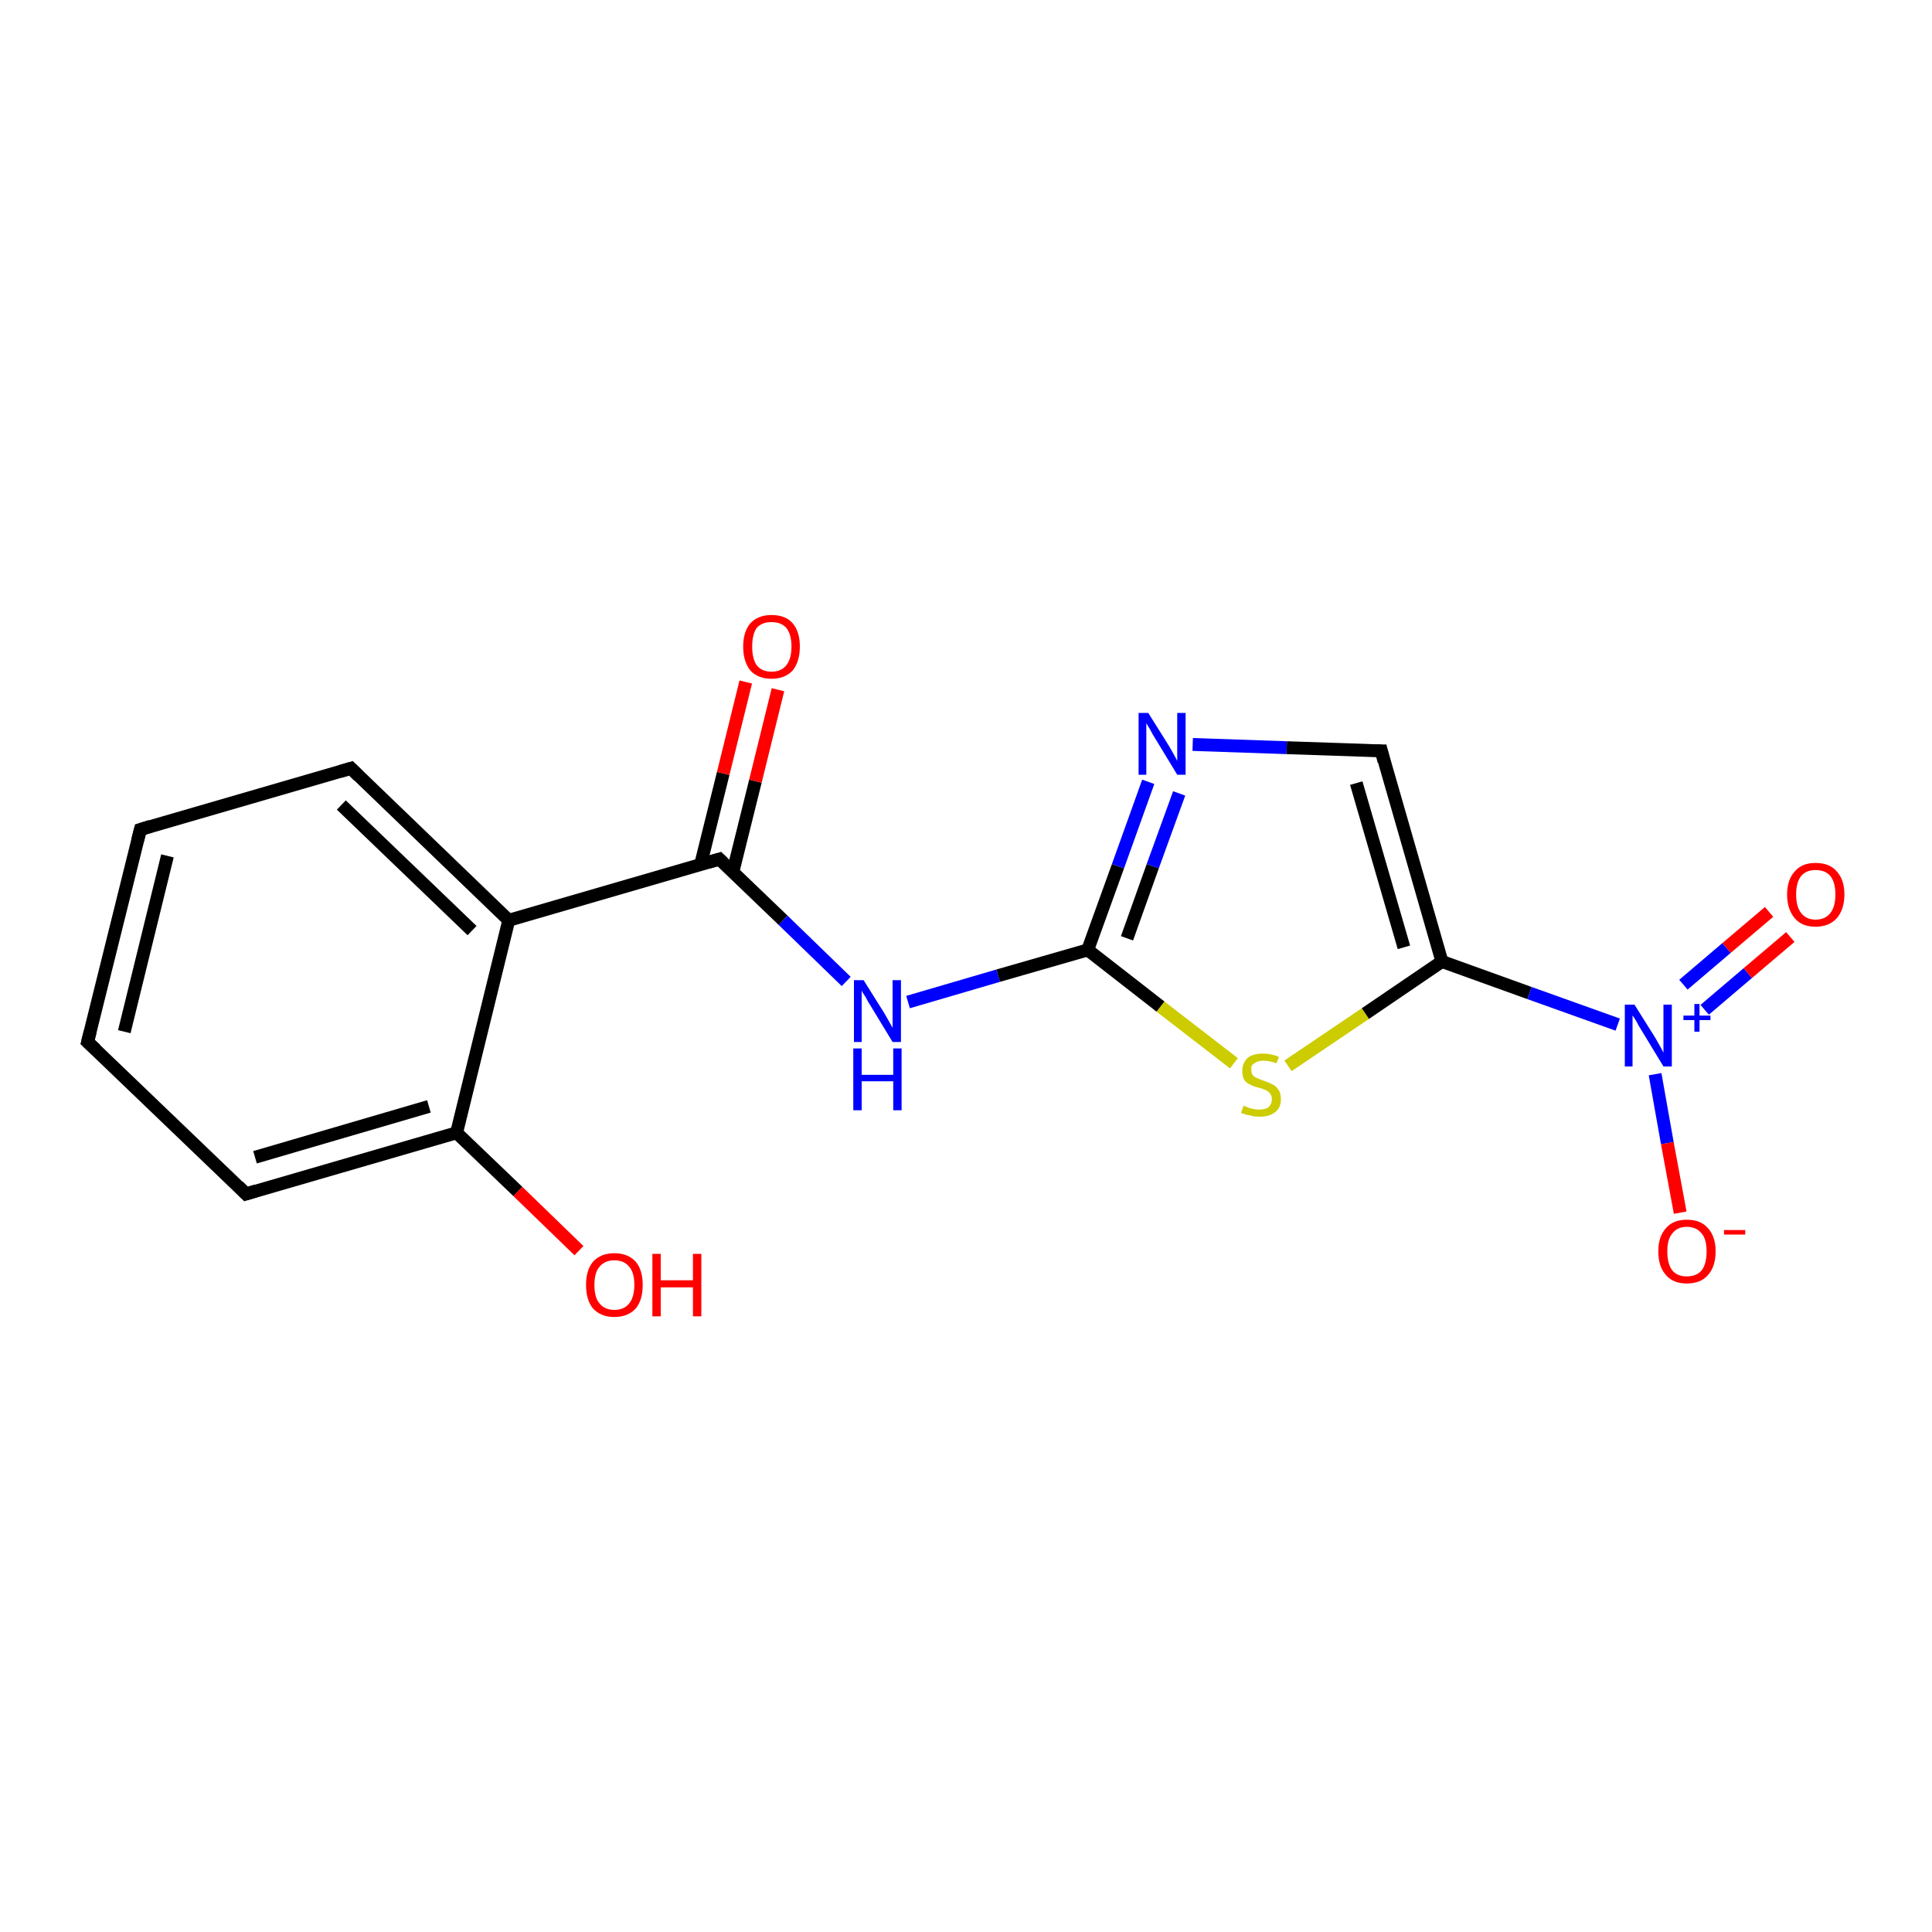 <?xml version='1.0' encoding='iso-8859-1'?>
<svg version='1.1' baseProfile='full'
              xmlns='http://www.w3.org/2000/svg'
                      xmlns:rdkit='http://www.rdkit.org/xml'
                      xmlns:xlink='http://www.w3.org/1999/xlink'
                  xml:space='preserve'
width='300px' height='300px' viewBox='0 0 300 300'>
<!-- END OF HEADER -->
<rect style='opacity:1.0;fill:#FFFFFF;stroke:none' width='300.0' height='300.0' x='0.0' y='0.0'> </rect>
<path class='bond-0 atom-0 atom-1' d='M 89.9,194.2 L 80.4,185.0' style='fill:none;fill-rule:evenodd;stroke:#FF0000;stroke-width:2.0px;stroke-linecap:butt;stroke-linejoin:miter;stroke-opacity:1' />
<path class='bond-0 atom-0 atom-1' d='M 80.4,185.0 L 70.9,175.9' style='fill:none;fill-rule:evenodd;stroke:#000000;stroke-width:2.0px;stroke-linecap:butt;stroke-linejoin:miter;stroke-opacity:1' />
<path class='bond-1 atom-1 atom-2' d='M 70.9,175.9 L 38.2,185.4' style='fill:none;fill-rule:evenodd;stroke:#000000;stroke-width:2.0px;stroke-linecap:butt;stroke-linejoin:miter;stroke-opacity:1' />
<path class='bond-1 atom-1 atom-2' d='M 66.6,171.8 L 39.6,179.7' style='fill:none;fill-rule:evenodd;stroke:#000000;stroke-width:2.0px;stroke-linecap:butt;stroke-linejoin:miter;stroke-opacity:1' />
<path class='bond-2 atom-2 atom-3' d='M 38.2,185.4 L 13.6,161.8' style='fill:none;fill-rule:evenodd;stroke:#000000;stroke-width:2.0px;stroke-linecap:butt;stroke-linejoin:miter;stroke-opacity:1' />
<path class='bond-3 atom-3 atom-4' d='M 13.6,161.8 L 21.8,128.8' style='fill:none;fill-rule:evenodd;stroke:#000000;stroke-width:2.0px;stroke-linecap:butt;stroke-linejoin:miter;stroke-opacity:1' />
<path class='bond-3 atom-3 atom-4' d='M 19.3,160.2 L 26.0,132.9' style='fill:none;fill-rule:evenodd;stroke:#000000;stroke-width:2.0px;stroke-linecap:butt;stroke-linejoin:miter;stroke-opacity:1' />
<path class='bond-4 atom-4 atom-5' d='M 21.8,128.8 L 54.5,119.3' style='fill:none;fill-rule:evenodd;stroke:#000000;stroke-width:2.0px;stroke-linecap:butt;stroke-linejoin:miter;stroke-opacity:1' />
<path class='bond-5 atom-5 atom-6' d='M 54.5,119.3 L 79.0,142.9' style='fill:none;fill-rule:evenodd;stroke:#000000;stroke-width:2.0px;stroke-linecap:butt;stroke-linejoin:miter;stroke-opacity:1' />
<path class='bond-5 atom-5 atom-6' d='M 53.0,125.0 L 73.3,144.5' style='fill:none;fill-rule:evenodd;stroke:#000000;stroke-width:2.0px;stroke-linecap:butt;stroke-linejoin:miter;stroke-opacity:1' />
<path class='bond-6 atom-6 atom-7' d='M 79.0,142.9 L 111.7,133.4' style='fill:none;fill-rule:evenodd;stroke:#000000;stroke-width:2.0px;stroke-linecap:butt;stroke-linejoin:miter;stroke-opacity:1' />
<path class='bond-7 atom-7 atom-8' d='M 113.8,135.4 L 117.3,121.3' style='fill:none;fill-rule:evenodd;stroke:#000000;stroke-width:2.0px;stroke-linecap:butt;stroke-linejoin:miter;stroke-opacity:1' />
<path class='bond-7 atom-7 atom-8' d='M 117.3,121.3 L 120.8,107.1' style='fill:none;fill-rule:evenodd;stroke:#FF0000;stroke-width:2.0px;stroke-linecap:butt;stroke-linejoin:miter;stroke-opacity:1' />
<path class='bond-7 atom-7 atom-8' d='M 108.8,134.2 L 112.3,120.1' style='fill:none;fill-rule:evenodd;stroke:#000000;stroke-width:2.0px;stroke-linecap:butt;stroke-linejoin:miter;stroke-opacity:1' />
<path class='bond-7 atom-7 atom-8' d='M 112.3,120.1 L 115.8,105.9' style='fill:none;fill-rule:evenodd;stroke:#FF0000;stroke-width:2.0px;stroke-linecap:butt;stroke-linejoin:miter;stroke-opacity:1' />
<path class='bond-8 atom-7 atom-9' d='M 111.7,133.4 L 121.6,142.9' style='fill:none;fill-rule:evenodd;stroke:#000000;stroke-width:2.0px;stroke-linecap:butt;stroke-linejoin:miter;stroke-opacity:1' />
<path class='bond-8 atom-7 atom-9' d='M 121.6,142.9 L 131.4,152.4' style='fill:none;fill-rule:evenodd;stroke:#0000FF;stroke-width:2.0px;stroke-linecap:butt;stroke-linejoin:miter;stroke-opacity:1' />
<path class='bond-9 atom-9 atom-10' d='M 141.0,155.6 L 155.0,151.5' style='fill:none;fill-rule:evenodd;stroke:#0000FF;stroke-width:2.0px;stroke-linecap:butt;stroke-linejoin:miter;stroke-opacity:1' />
<path class='bond-9 atom-9 atom-10' d='M 155.0,151.5 L 168.9,147.5' style='fill:none;fill-rule:evenodd;stroke:#000000;stroke-width:2.0px;stroke-linecap:butt;stroke-linejoin:miter;stroke-opacity:1' />
<path class='bond-10 atom-10 atom-11' d='M 168.9,147.5 L 173.6,134.5' style='fill:none;fill-rule:evenodd;stroke:#000000;stroke-width:2.0px;stroke-linecap:butt;stroke-linejoin:miter;stroke-opacity:1' />
<path class='bond-10 atom-10 atom-11' d='M 173.6,134.5 L 178.3,121.4' style='fill:none;fill-rule:evenodd;stroke:#0000FF;stroke-width:2.0px;stroke-linecap:butt;stroke-linejoin:miter;stroke-opacity:1' />
<path class='bond-10 atom-10 atom-11' d='M 175.0,145.7 L 179.0,134.5' style='fill:none;fill-rule:evenodd;stroke:#000000;stroke-width:2.0px;stroke-linecap:butt;stroke-linejoin:miter;stroke-opacity:1' />
<path class='bond-10 atom-10 atom-11' d='M 179.0,134.5 L 183.1,123.2' style='fill:none;fill-rule:evenodd;stroke:#0000FF;stroke-width:2.0px;stroke-linecap:butt;stroke-linejoin:miter;stroke-opacity:1' />
<path class='bond-11 atom-11 atom-12' d='M 185.2,115.6 L 199.8,116.1' style='fill:none;fill-rule:evenodd;stroke:#0000FF;stroke-width:2.0px;stroke-linecap:butt;stroke-linejoin:miter;stroke-opacity:1' />
<path class='bond-11 atom-11 atom-12' d='M 199.8,116.1 L 214.5,116.6' style='fill:none;fill-rule:evenodd;stroke:#000000;stroke-width:2.0px;stroke-linecap:butt;stroke-linejoin:miter;stroke-opacity:1' />
<path class='bond-12 atom-12 atom-13' d='M 214.5,116.6 L 223.9,149.3' style='fill:none;fill-rule:evenodd;stroke:#000000;stroke-width:2.0px;stroke-linecap:butt;stroke-linejoin:miter;stroke-opacity:1' />
<path class='bond-12 atom-12 atom-13' d='M 210.6,121.6 L 218.0,147.1' style='fill:none;fill-rule:evenodd;stroke:#000000;stroke-width:2.0px;stroke-linecap:butt;stroke-linejoin:miter;stroke-opacity:1' />
<path class='bond-13 atom-13 atom-14' d='M 223.9,149.3 L 212.0,157.4' style='fill:none;fill-rule:evenodd;stroke:#000000;stroke-width:2.0px;stroke-linecap:butt;stroke-linejoin:miter;stroke-opacity:1' />
<path class='bond-13 atom-13 atom-14' d='M 212.0,157.4 L 200.0,165.5' style='fill:none;fill-rule:evenodd;stroke:#CCCC00;stroke-width:2.0px;stroke-linecap:butt;stroke-linejoin:miter;stroke-opacity:1' />
<path class='bond-14 atom-13 atom-15' d='M 223.9,149.3 L 237.5,154.2' style='fill:none;fill-rule:evenodd;stroke:#000000;stroke-width:2.0px;stroke-linecap:butt;stroke-linejoin:miter;stroke-opacity:1' />
<path class='bond-14 atom-13 atom-15' d='M 237.5,154.2 L 251.2,159.1' style='fill:none;fill-rule:evenodd;stroke:#0000FF;stroke-width:2.0px;stroke-linecap:butt;stroke-linejoin:miter;stroke-opacity:1' />
<path class='bond-15 atom-15 atom-16' d='M 257.0,166.8 L 258.9,177.5' style='fill:none;fill-rule:evenodd;stroke:#0000FF;stroke-width:2.0px;stroke-linecap:butt;stroke-linejoin:miter;stroke-opacity:1' />
<path class='bond-15 atom-15 atom-16' d='M 258.9,177.5 L 260.9,188.3' style='fill:none;fill-rule:evenodd;stroke:#FF0000;stroke-width:2.0px;stroke-linecap:butt;stroke-linejoin:miter;stroke-opacity:1' />
<path class='bond-16 atom-15 atom-17' d='M 264.7,156.8 L 271.4,151.1' style='fill:none;fill-rule:evenodd;stroke:#0000FF;stroke-width:2.0px;stroke-linecap:butt;stroke-linejoin:miter;stroke-opacity:1' />
<path class='bond-16 atom-15 atom-17' d='M 271.4,151.1 L 278.0,145.5' style='fill:none;fill-rule:evenodd;stroke:#FF0000;stroke-width:2.0px;stroke-linecap:butt;stroke-linejoin:miter;stroke-opacity:1' />
<path class='bond-16 atom-15 atom-17' d='M 261.4,152.9 L 268.1,147.2' style='fill:none;fill-rule:evenodd;stroke:#0000FF;stroke-width:2.0px;stroke-linecap:butt;stroke-linejoin:miter;stroke-opacity:1' />
<path class='bond-16 atom-15 atom-17' d='M 268.1,147.2 L 274.7,141.6' style='fill:none;fill-rule:evenodd;stroke:#FF0000;stroke-width:2.0px;stroke-linecap:butt;stroke-linejoin:miter;stroke-opacity:1' />
<path class='bond-17 atom-6 atom-1' d='M 79.0,142.9 L 70.9,175.9' style='fill:none;fill-rule:evenodd;stroke:#000000;stroke-width:2.0px;stroke-linecap:butt;stroke-linejoin:miter;stroke-opacity:1' />
<path class='bond-18 atom-14 atom-10' d='M 191.6,165.1 L 180.2,156.3' style='fill:none;fill-rule:evenodd;stroke:#CCCC00;stroke-width:2.0px;stroke-linecap:butt;stroke-linejoin:miter;stroke-opacity:1' />
<path class='bond-18 atom-14 atom-10' d='M 180.2,156.3 L 168.9,147.5' style='fill:none;fill-rule:evenodd;stroke:#000000;stroke-width:2.0px;stroke-linecap:butt;stroke-linejoin:miter;stroke-opacity:1' />
<path d='M 39.8,184.9 L 38.2,185.4 L 37.0,184.2' style='fill:none;stroke:#000000;stroke-width:2.0px;stroke-linecap:butt;stroke-linejoin:miter;stroke-opacity:1;' />
<path d='M 14.9,163.0 L 13.6,161.8 L 14.0,160.2' style='fill:none;stroke:#000000;stroke-width:2.0px;stroke-linecap:butt;stroke-linejoin:miter;stroke-opacity:1;' />
<path d='M 21.4,130.4 L 21.8,128.8 L 23.4,128.3' style='fill:none;stroke:#000000;stroke-width:2.0px;stroke-linecap:butt;stroke-linejoin:miter;stroke-opacity:1;' />
<path d='M 52.8,119.8 L 54.5,119.3 L 55.7,120.5' style='fill:none;stroke:#000000;stroke-width:2.0px;stroke-linecap:butt;stroke-linejoin:miter;stroke-opacity:1;' />
<path d='M 110.0,133.9 L 111.7,133.4 L 112.2,133.9' style='fill:none;stroke:#000000;stroke-width:2.0px;stroke-linecap:butt;stroke-linejoin:miter;stroke-opacity:1;' />
<path d='M 213.7,116.6 L 214.5,116.6 L 214.9,118.2' style='fill:none;stroke:#000000;stroke-width:2.0px;stroke-linecap:butt;stroke-linejoin:miter;stroke-opacity:1;' />
<path class='atom-0' d='M 91.0 199.5
Q 91.0 197.2, 92.1 195.9
Q 93.3 194.6, 95.4 194.6
Q 97.5 194.6, 98.7 195.9
Q 99.8 197.2, 99.8 199.5
Q 99.8 201.9, 98.7 203.2
Q 97.5 204.5, 95.4 204.5
Q 93.3 204.5, 92.1 203.2
Q 91.0 201.9, 91.0 199.5
M 95.4 203.4
Q 96.9 203.4, 97.7 202.4
Q 98.5 201.4, 98.5 199.5
Q 98.5 197.6, 97.7 196.7
Q 96.9 195.7, 95.4 195.7
Q 93.9 195.7, 93.1 196.7
Q 92.3 197.6, 92.3 199.5
Q 92.3 201.5, 93.1 202.4
Q 93.9 203.4, 95.4 203.4
' fill='#FF0000'/>
<path class='atom-0' d='M 101.3 194.7
L 102.6 194.7
L 102.6 198.8
L 107.6 198.8
L 107.6 194.7
L 108.9 194.7
L 108.9 204.4
L 107.6 204.4
L 107.6 199.9
L 102.6 199.9
L 102.6 204.4
L 101.3 204.4
L 101.3 194.7
' fill='#FF0000'/>
<path class='atom-8' d='M 115.4 100.4
Q 115.4 98.1, 116.5 96.8
Q 117.7 95.5, 119.8 95.5
Q 122.0 95.5, 123.1 96.8
Q 124.2 98.1, 124.2 100.4
Q 124.2 102.7, 123.1 104.1
Q 121.9 105.4, 119.8 105.4
Q 117.7 105.4, 116.5 104.1
Q 115.4 102.7, 115.4 100.4
M 119.8 104.3
Q 121.3 104.3, 122.1 103.3
Q 122.9 102.3, 122.9 100.4
Q 122.9 98.5, 122.1 97.5
Q 121.3 96.6, 119.8 96.6
Q 118.3 96.6, 117.5 97.5
Q 116.8 98.5, 116.8 100.4
Q 116.8 102.3, 117.5 103.3
Q 118.3 104.3, 119.8 104.3
' fill='#FF0000'/>
<path class='atom-9' d='M 134.1 152.2
L 137.3 157.3
Q 137.6 157.8, 138.1 158.7
Q 138.6 159.6, 138.6 159.6
L 138.6 152.2
L 139.9 152.2
L 139.9 161.8
L 138.6 161.8
L 135.2 156.2
Q 134.8 155.6, 134.4 154.8
Q 133.9 154.1, 133.8 153.8
L 133.8 161.8
L 132.6 161.8
L 132.6 152.2
L 134.1 152.2
' fill='#0000FF'/>
<path class='atom-9' d='M 132.5 162.8
L 133.8 162.8
L 133.8 166.9
L 138.7 166.9
L 138.7 162.8
L 140.0 162.8
L 140.0 172.4
L 138.7 172.4
L 138.7 167.9
L 133.8 167.9
L 133.8 172.4
L 132.5 172.4
L 132.5 162.8
' fill='#0000FF'/>
<path class='atom-11' d='M 178.3 110.7
L 181.5 115.8
Q 181.8 116.3, 182.3 117.2
Q 182.8 118.1, 182.8 118.2
L 182.8 110.7
L 184.1 110.7
L 184.1 120.3
L 182.8 120.3
L 179.4 114.7
Q 179.0 114.1, 178.6 113.3
Q 178.2 112.6, 178.0 112.3
L 178.0 120.3
L 176.8 120.3
L 176.8 110.7
L 178.3 110.7
' fill='#0000FF'/>
<path class='atom-14' d='M 193.1 171.7
Q 193.2 171.7, 193.6 171.9
Q 194.1 172.1, 194.6 172.2
Q 195.1 172.3, 195.5 172.3
Q 196.5 172.3, 197.0 171.9
Q 197.5 171.4, 197.5 170.7
Q 197.5 170.1, 197.2 169.8
Q 197.0 169.5, 196.6 169.3
Q 196.2 169.1, 195.5 168.9
Q 194.6 168.7, 194.1 168.4
Q 193.6 168.2, 193.2 167.7
Q 192.9 167.1, 192.9 166.3
Q 192.9 165.1, 193.7 164.3
Q 194.5 163.6, 196.2 163.6
Q 197.3 163.6, 198.6 164.1
L 198.2 165.1
Q 197.1 164.7, 196.2 164.7
Q 195.3 164.7, 194.8 165.1
Q 194.2 165.4, 194.3 166.1
Q 194.3 166.6, 194.5 166.9
Q 194.8 167.3, 195.2 167.4
Q 195.6 167.6, 196.2 167.8
Q 197.1 168.1, 197.6 168.4
Q 198.1 168.6, 198.5 169.2
Q 198.9 169.7, 198.9 170.7
Q 198.9 172.0, 198.0 172.7
Q 197.1 173.4, 195.6 173.4
Q 194.7 173.4, 194.1 173.2
Q 193.4 173.1, 192.7 172.8
L 193.1 171.7
' fill='#CCCC00'/>
<path class='atom-15' d='M 253.8 156.0
L 257.0 161.1
Q 257.3 161.6, 257.8 162.5
Q 258.3 163.4, 258.3 163.5
L 258.3 156.0
L 259.6 156.0
L 259.6 165.6
L 258.3 165.6
L 254.9 160.0
Q 254.5 159.4, 254.1 158.6
Q 253.7 157.9, 253.5 157.7
L 253.5 165.6
L 252.3 165.6
L 252.3 156.0
L 253.8 156.0
' fill='#0000FF'/>
<path class='atom-15' d='M 261.4 157.7
L 263.1 157.7
L 263.1 155.9
L 263.9 155.9
L 263.9 157.7
L 265.6 157.7
L 265.6 158.4
L 263.9 158.4
L 263.9 160.2
L 263.1 160.2
L 263.1 158.4
L 261.4 158.4
L 261.4 157.7
' fill='#0000FF'/>
<path class='atom-16' d='M 257.5 194.3
Q 257.5 192.0, 258.7 190.7
Q 259.8 189.4, 261.9 189.4
Q 264.1 189.4, 265.2 190.7
Q 266.4 192.0, 266.4 194.3
Q 266.4 196.7, 265.2 198.0
Q 264.1 199.3, 261.9 199.3
Q 259.8 199.3, 258.7 198.0
Q 257.5 196.7, 257.5 194.3
M 261.9 198.2
Q 263.4 198.2, 264.2 197.3
Q 265.0 196.3, 265.0 194.3
Q 265.0 192.4, 264.2 191.5
Q 263.4 190.5, 261.9 190.5
Q 260.5 190.5, 259.7 191.5
Q 258.9 192.4, 258.9 194.3
Q 258.9 196.3, 259.7 197.3
Q 260.5 198.2, 261.9 198.2
' fill='#FF0000'/>
<path class='atom-16' d='M 267.7 191.0
L 271.0 191.0
L 271.0 191.7
L 267.7 191.7
L 267.7 191.0
' fill='#FF0000'/>
<path class='atom-17' d='M 277.5 138.9
Q 277.5 136.6, 278.7 135.3
Q 279.8 134.0, 281.9 134.0
Q 284.1 134.0, 285.2 135.3
Q 286.4 136.6, 286.4 138.9
Q 286.4 141.2, 285.2 142.6
Q 284.0 143.9, 281.9 143.9
Q 279.8 143.9, 278.7 142.6
Q 277.5 141.2, 277.5 138.9
M 281.9 142.8
Q 283.4 142.8, 284.2 141.8
Q 285.0 140.8, 285.0 138.9
Q 285.0 137.0, 284.2 136.0
Q 283.4 135.1, 281.9 135.1
Q 280.5 135.1, 279.7 136.0
Q 278.9 137.0, 278.9 138.9
Q 278.9 140.8, 279.7 141.8
Q 280.5 142.8, 281.9 142.8
' fill='#FF0000'/>
</svg>
